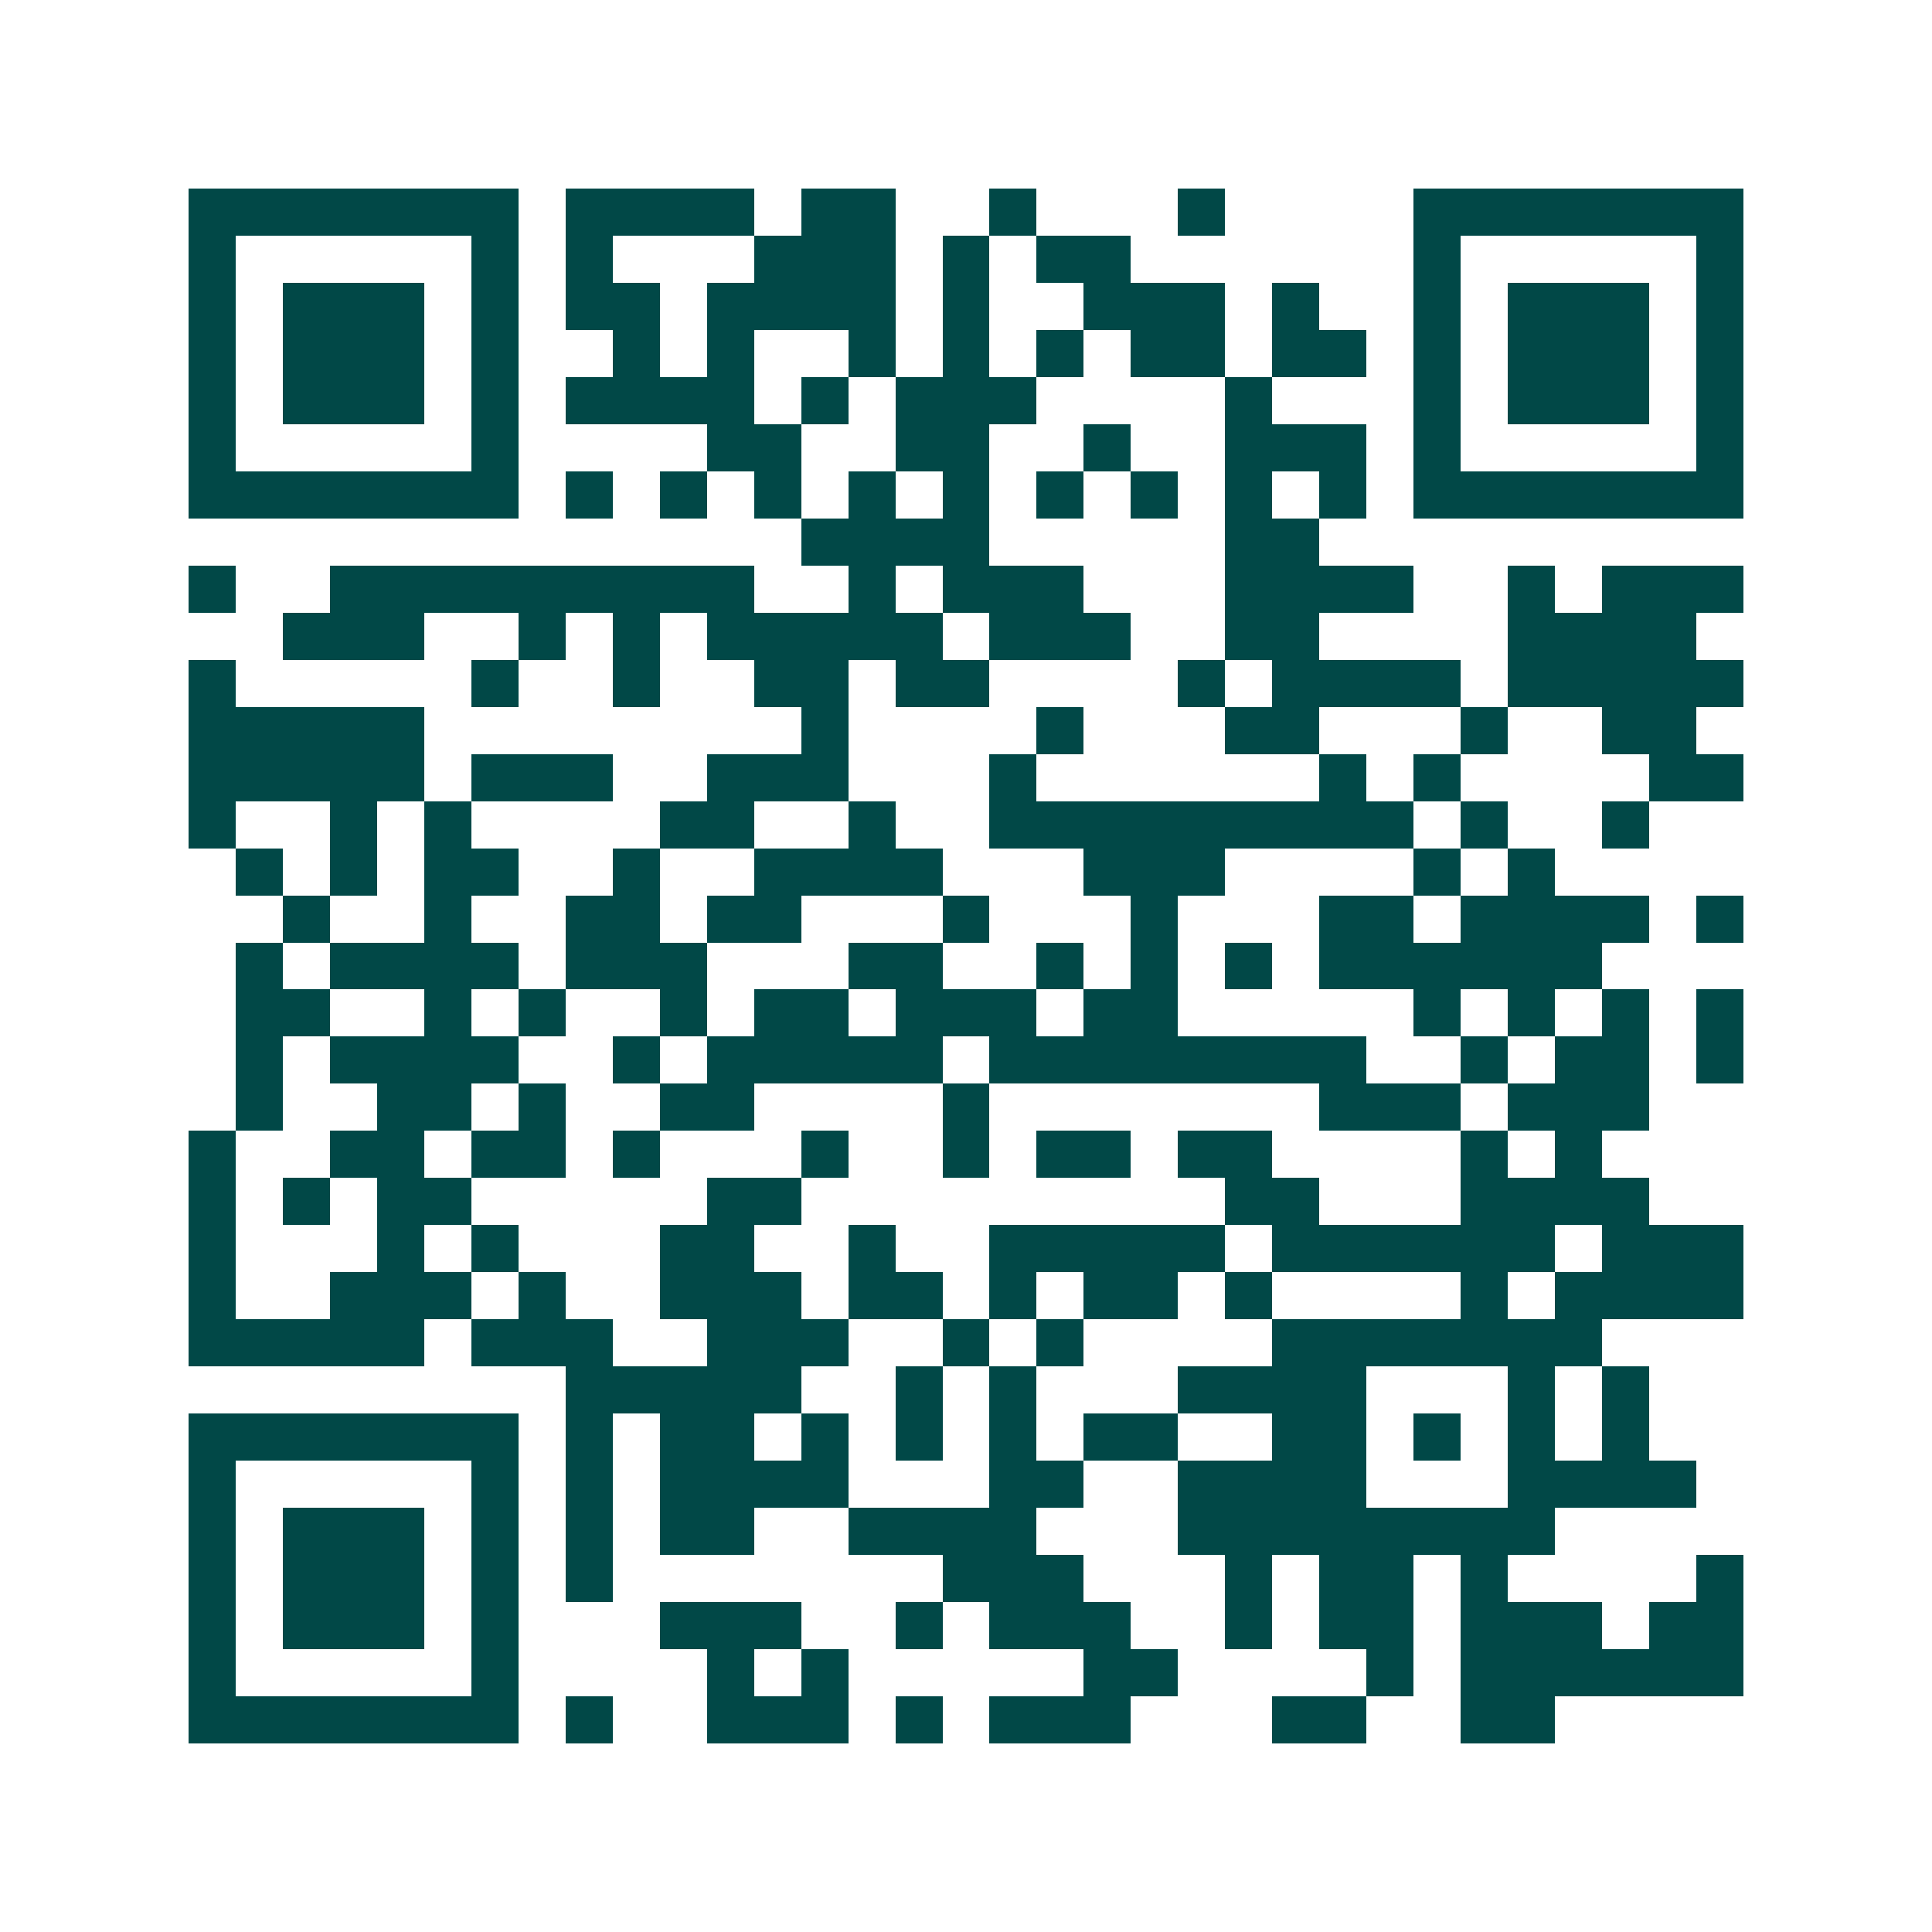 <svg xmlns="http://www.w3.org/2000/svg" width="200" height="200" viewBox="0 0 41 41" shape-rendering="crispEdges"><path fill="#ffffff" d="M0 0h41v41H0z"/><path stroke="#014847" d="M4 4.5h7m1 0h4m1 0h2m2 0h1m3 0h1m4 0h7M4 5.5h1m5 0h1m1 0h1m3 0h3m1 0h1m1 0h2m6 0h1m5 0h1M4 6.5h1m1 0h3m1 0h1m1 0h2m1 0h4m1 0h1m2 0h3m1 0h1m2 0h1m1 0h3m1 0h1M4 7.5h1m1 0h3m1 0h1m2 0h1m1 0h1m2 0h1m1 0h1m1 0h1m1 0h2m1 0h2m1 0h1m1 0h3m1 0h1M4 8.5h1m1 0h3m1 0h1m1 0h4m1 0h1m1 0h3m4 0h1m3 0h1m1 0h3m1 0h1M4 9.5h1m5 0h1m4 0h2m2 0h2m2 0h1m2 0h3m1 0h1m5 0h1M4 10.5h7m1 0h1m1 0h1m1 0h1m1 0h1m1 0h1m1 0h1m1 0h1m1 0h1m1 0h1m1 0h7M17 11.5h4m5 0h2M4 12.5h1m2 0h9m2 0h1m1 0h3m3 0h4m2 0h1m1 0h3M6 13.5h3m2 0h1m1 0h1m1 0h5m1 0h3m2 0h2m4 0h4M4 14.5h1m5 0h1m2 0h1m2 0h2m1 0h2m4 0h1m1 0h4m1 0h5M4 15.5h5m8 0h1m4 0h1m3 0h2m3 0h1m2 0h2M4 16.5h5m1 0h3m2 0h3m3 0h1m6 0h1m1 0h1m4 0h2M4 17.5h1m2 0h1m1 0h1m4 0h2m2 0h1m2 0h9m1 0h1m2 0h1M5 18.5h1m1 0h1m1 0h2m2 0h1m2 0h4m3 0h3m4 0h1m1 0h1M6 19.5h1m2 0h1m2 0h2m1 0h2m3 0h1m3 0h1m3 0h2m1 0h4m1 0h1M5 20.5h1m1 0h4m1 0h3m3 0h2m2 0h1m1 0h1m1 0h1m1 0h6M5 21.5h2m2 0h1m1 0h1m2 0h1m1 0h2m1 0h3m1 0h2m5 0h1m1 0h1m1 0h1m1 0h1M5 22.5h1m1 0h4m2 0h1m1 0h5m1 0h8m2 0h1m1 0h2m1 0h1M5 23.5h1m2 0h2m1 0h1m2 0h2m4 0h1m7 0h3m1 0h3M4 24.5h1m2 0h2m1 0h2m1 0h1m3 0h1m2 0h1m1 0h2m1 0h2m4 0h1m1 0h1M4 25.5h1m1 0h1m1 0h2m5 0h2m9 0h2m3 0h4M4 26.5h1m3 0h1m1 0h1m3 0h2m2 0h1m2 0h5m1 0h6m1 0h3M4 27.5h1m2 0h3m1 0h1m2 0h3m1 0h2m1 0h1m1 0h2m1 0h1m4 0h1m1 0h4M4 28.5h5m1 0h3m2 0h3m2 0h1m1 0h1m4 0h7M12 29.5h5m2 0h1m1 0h1m3 0h4m3 0h1m1 0h1M4 30.5h7m1 0h1m1 0h2m1 0h1m1 0h1m1 0h1m1 0h2m2 0h2m1 0h1m1 0h1m1 0h1M4 31.5h1m5 0h1m1 0h1m1 0h4m3 0h2m2 0h4m3 0h4M4 32.5h1m1 0h3m1 0h1m1 0h1m1 0h2m2 0h4m3 0h8M4 33.5h1m1 0h3m1 0h1m1 0h1m7 0h3m3 0h1m1 0h2m1 0h1m4 0h1M4 34.5h1m1 0h3m1 0h1m3 0h3m2 0h1m1 0h3m2 0h1m1 0h2m1 0h3m1 0h2M4 35.5h1m5 0h1m4 0h1m1 0h1m5 0h2m4 0h1m1 0h6M4 36.5h7m1 0h1m2 0h3m1 0h1m1 0h3m3 0h2m2 0h2"/></svg>
